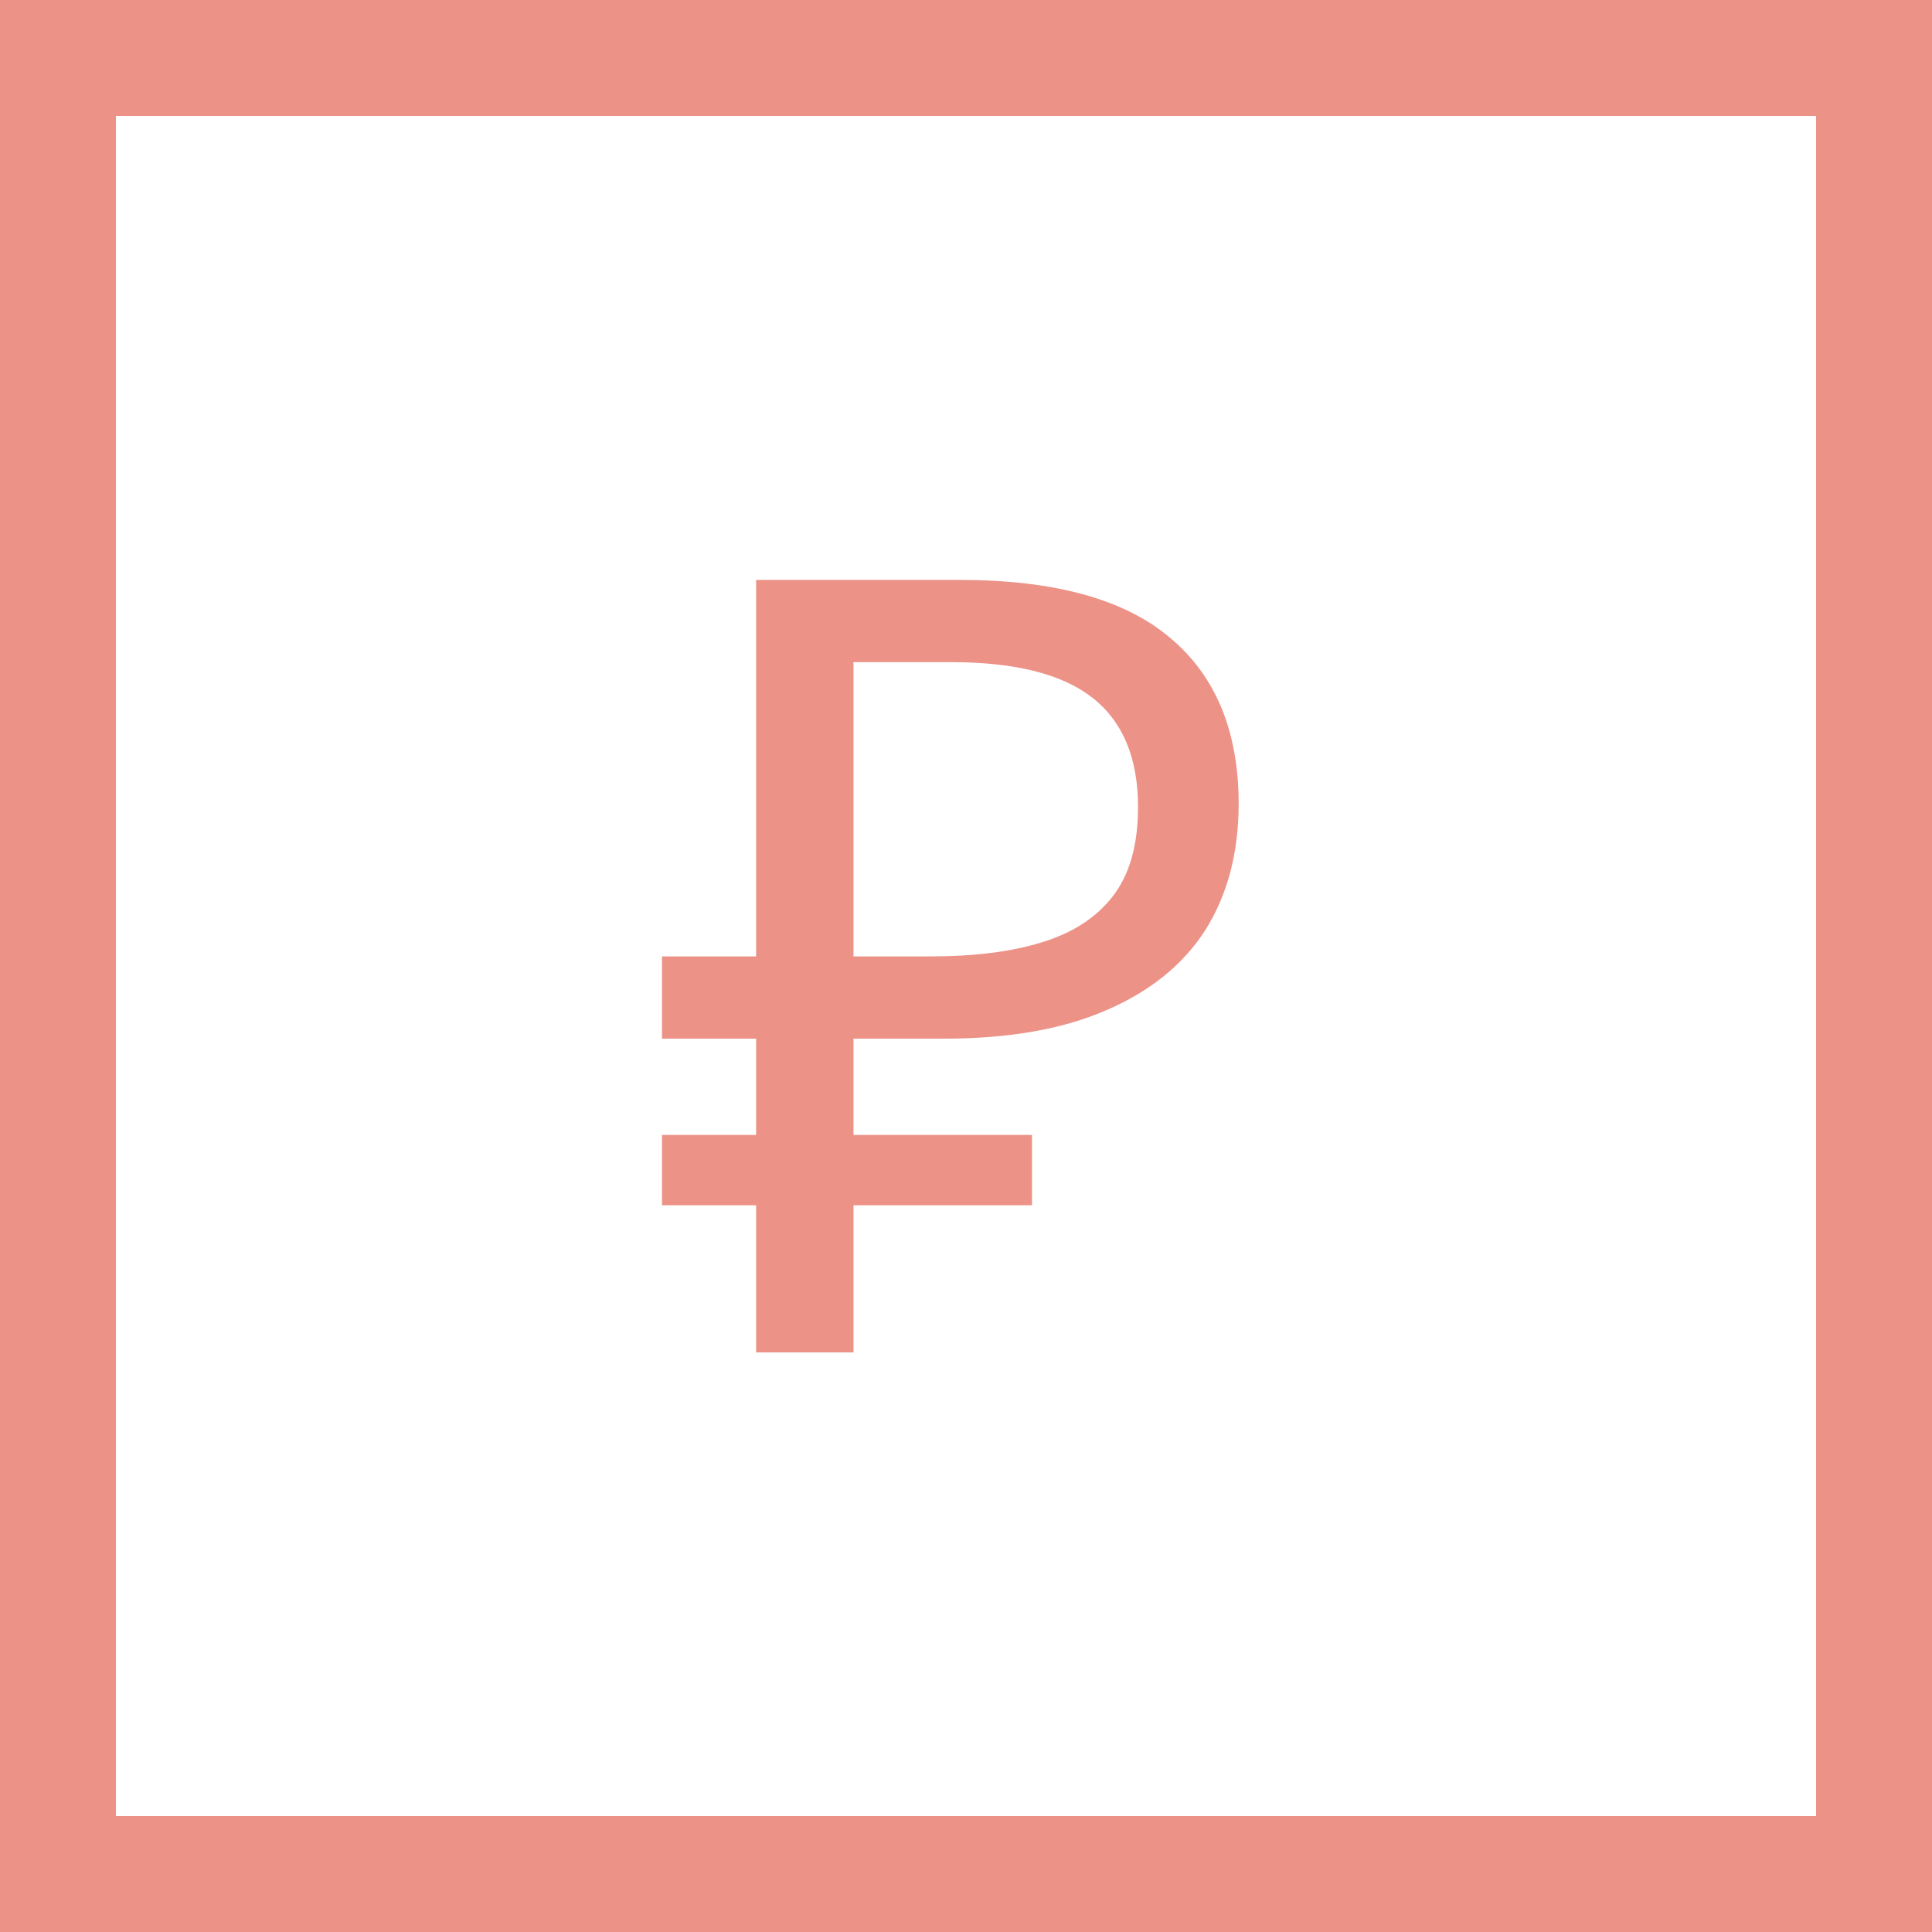 <?xml version="1.0" encoding="UTF-8"?> <svg xmlns="http://www.w3.org/2000/svg" width="50" height="50" viewBox="0 0 50 50" fill="none"> <rect x="1.5" y="1.5" width="47" height="47" stroke="#EC9287" stroke-width="3"></rect> <path d="M19.568 35V15.008H24.832C27.277 15.008 29.088 15.503 30.264 16.492C31.458 17.481 32.056 18.919 32.056 20.804C32.056 22.073 31.766 23.165 31.188 24.08C30.609 24.976 29.75 25.667 28.612 26.152C27.492 26.637 26.101 26.88 24.44 26.88H22.088V35H19.568ZM17.132 31.192V29.372H26.708V31.192H17.132ZM17.132 26.88V24.752H23.544V26.88H17.132ZM24.076 24.752C25.214 24.752 26.176 24.631 26.96 24.388C27.762 24.145 28.378 23.744 28.808 23.184C29.237 22.624 29.452 21.859 29.452 20.888C29.452 19.619 29.06 18.676 28.276 18.06C27.492 17.444 26.269 17.136 24.608 17.136H22.088V24.752H24.076Z" fill="#EC9287"></path> </svg> 